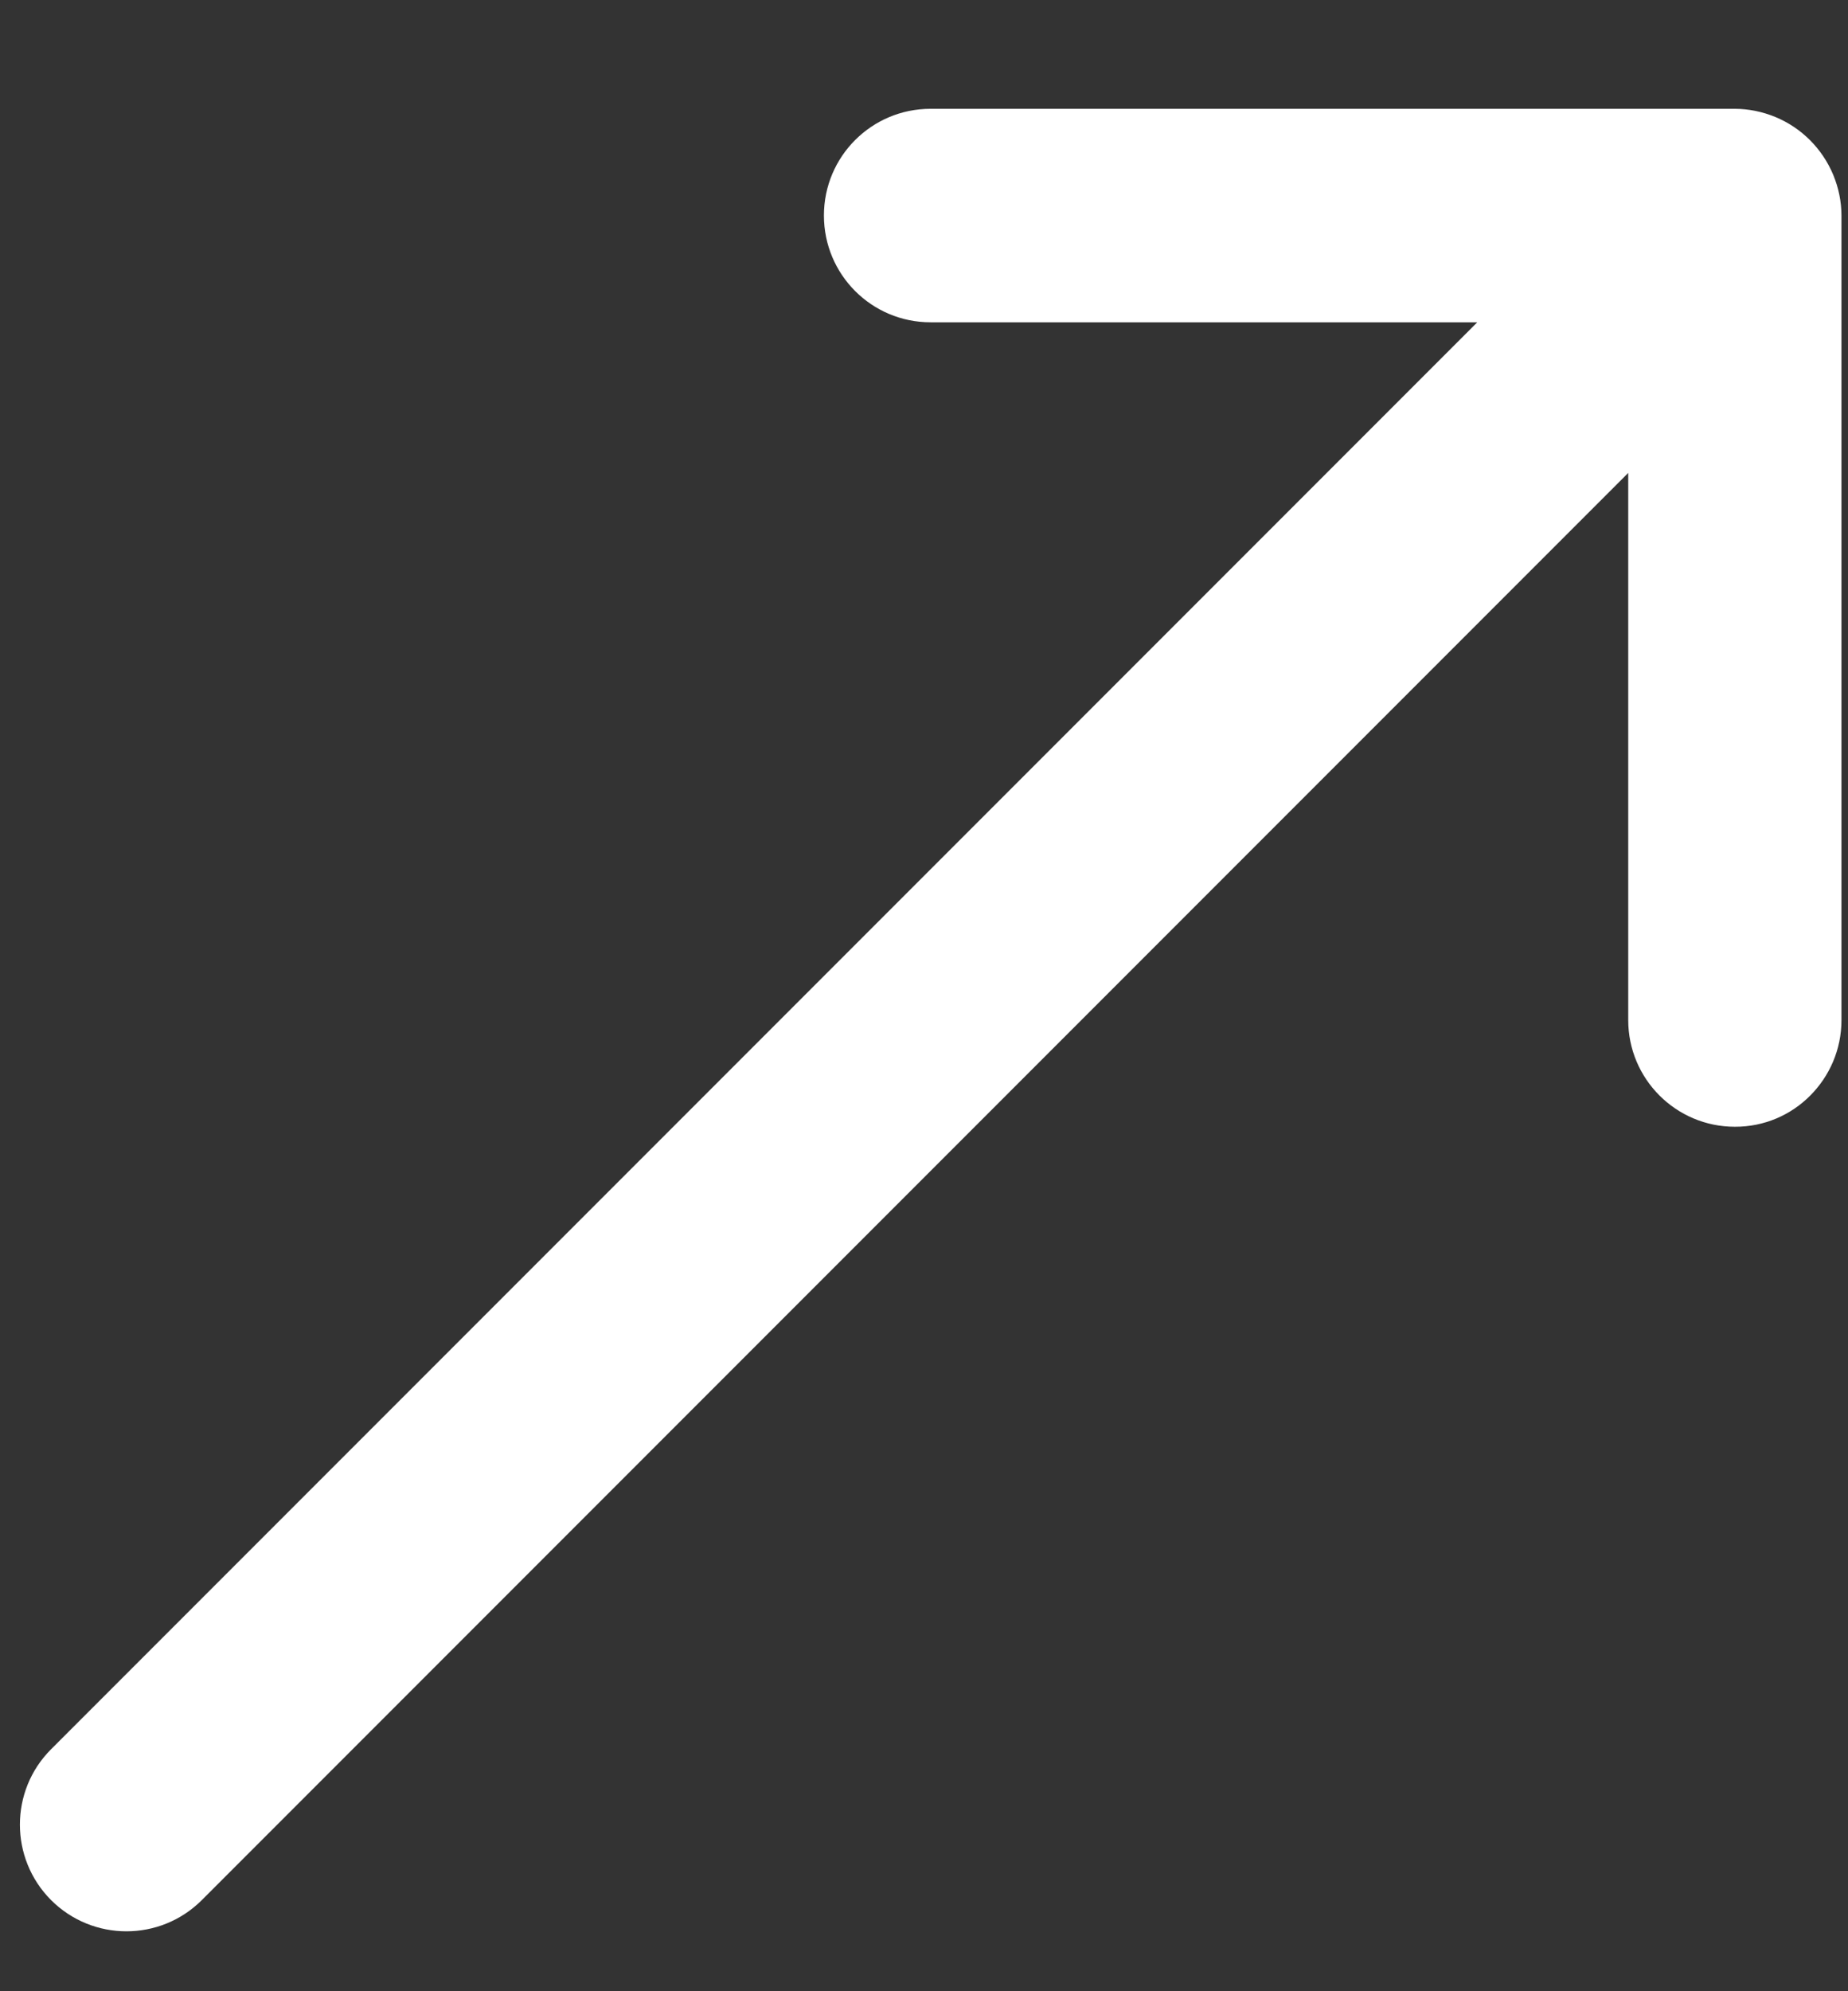 <?xml version="1.0" encoding="UTF-8"?>
<svg xmlns="http://www.w3.org/2000/svg" width="13" height="14" viewBox="0 0 13 14" fill="none">
  <rect x="0" y="0" width="13" height="14" fill="#333333" stroke="none"/>
  <path d="M12.896 1.229C12.934 1.321 12.954 1.418 12.954 1.516L12.954 7.173C12.954 7.379 12.87 7.567 12.734 7.703C12.599 7.839 12.411 7.923 12.204 7.922C11.79 7.922 11.454 7.586 11.454 7.172L11.454 3.325L1.42 13.359C1.127 13.652 0.652 13.652 0.359 13.359C0.067 13.066 0.067 12.591 0.359 12.299L10.392 2.266L6.546 2.266C6.131 2.266 5.796 1.93 5.796 1.515C5.796 1.101 6.131 0.765 6.546 0.765L12.203 0.765C12.3 0.765 12.398 0.785 12.49 0.823C12.673 0.899 12.819 1.045 12.896 1.229Z" fill="white"></path>
</svg>
